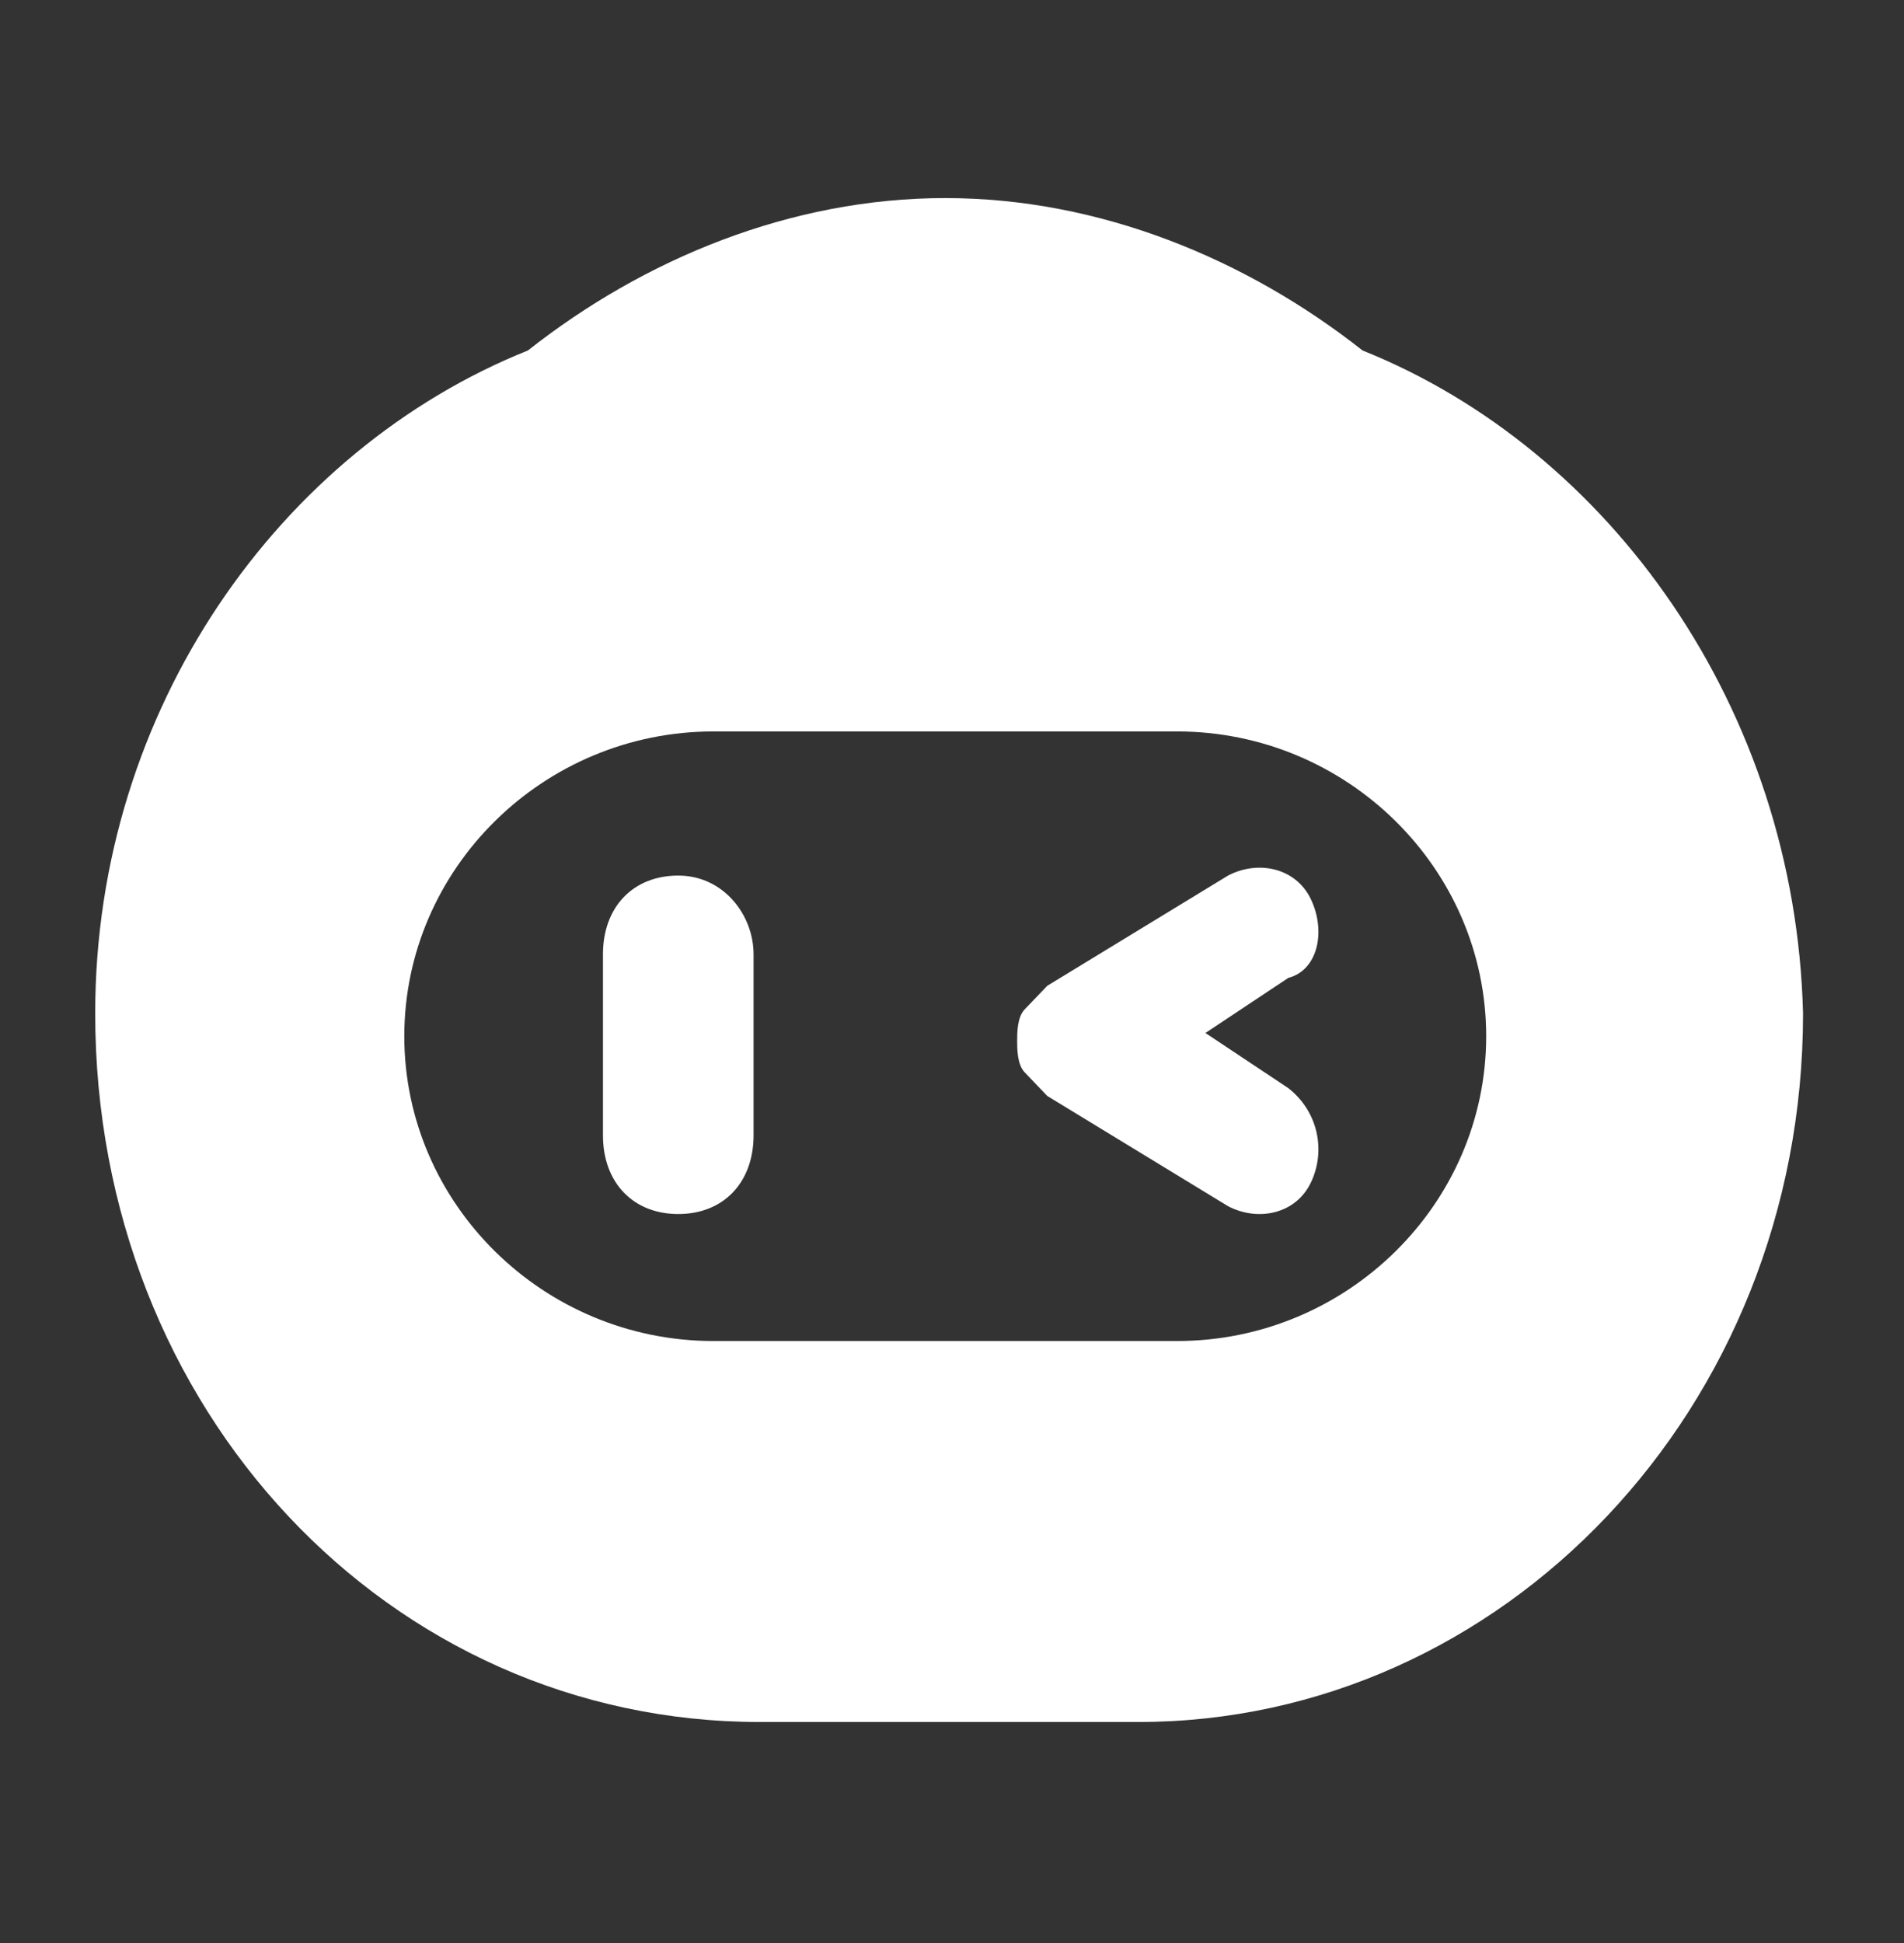 <svg width="50" height="51" viewBox="0 0 50 51" fill="none" xmlns="http://www.w3.org/2000/svg">
<rect x="0" y="0" width="50" height="51" fill="#333333" stroke="none"/>
<path d="M17.812 22.982C16.625 22.982 15.834 23.808 15.834 25.048V29.8C15.834 31.04 16.625 31.866 17.812 31.866C18.998 31.866 19.789 31.04 19.789 29.8V25.048C19.789 24.015 18.998 22.982 17.812 22.982ZM34.424 23.602C34.029 22.775 33.04 22.569 32.249 22.982L27.502 25.875L26.909 26.494C26.711 26.701 26.711 27.114 26.711 27.321C26.711 27.527 26.711 27.941 26.909 28.147L27.502 28.767L32.249 31.66C33.04 32.073 34.029 31.866 34.424 31.04C34.82 30.213 34.622 29.18 33.831 28.561L31.655 27.114L33.831 25.668C34.622 25.461 34.82 24.428 34.424 23.602Z" fill="white"/>
<path d="M35.781 9.199C32.737 6.799 28.881 5.199 24.823 5.199C20.764 5.199 16.908 6.799 13.864 9.199C7.37 11.799 2.5 18.599 2.5 26.599C2.5 36.999 10.211 45.199 19.952 45.199H29.896C39.434 45.199 47.349 36.999 47.349 26.599C47.145 18.599 42.275 11.799 35.781 9.199ZM30.911 35.199H18.735C14.27 35.199 10.617 31.599 10.617 27.199C10.617 22.799 14.27 19.199 18.735 19.199H30.911C35.375 19.199 39.028 22.799 39.028 27.199C39.028 31.599 35.375 35.199 30.911 35.199Z" fill="white"/>
</svg>
